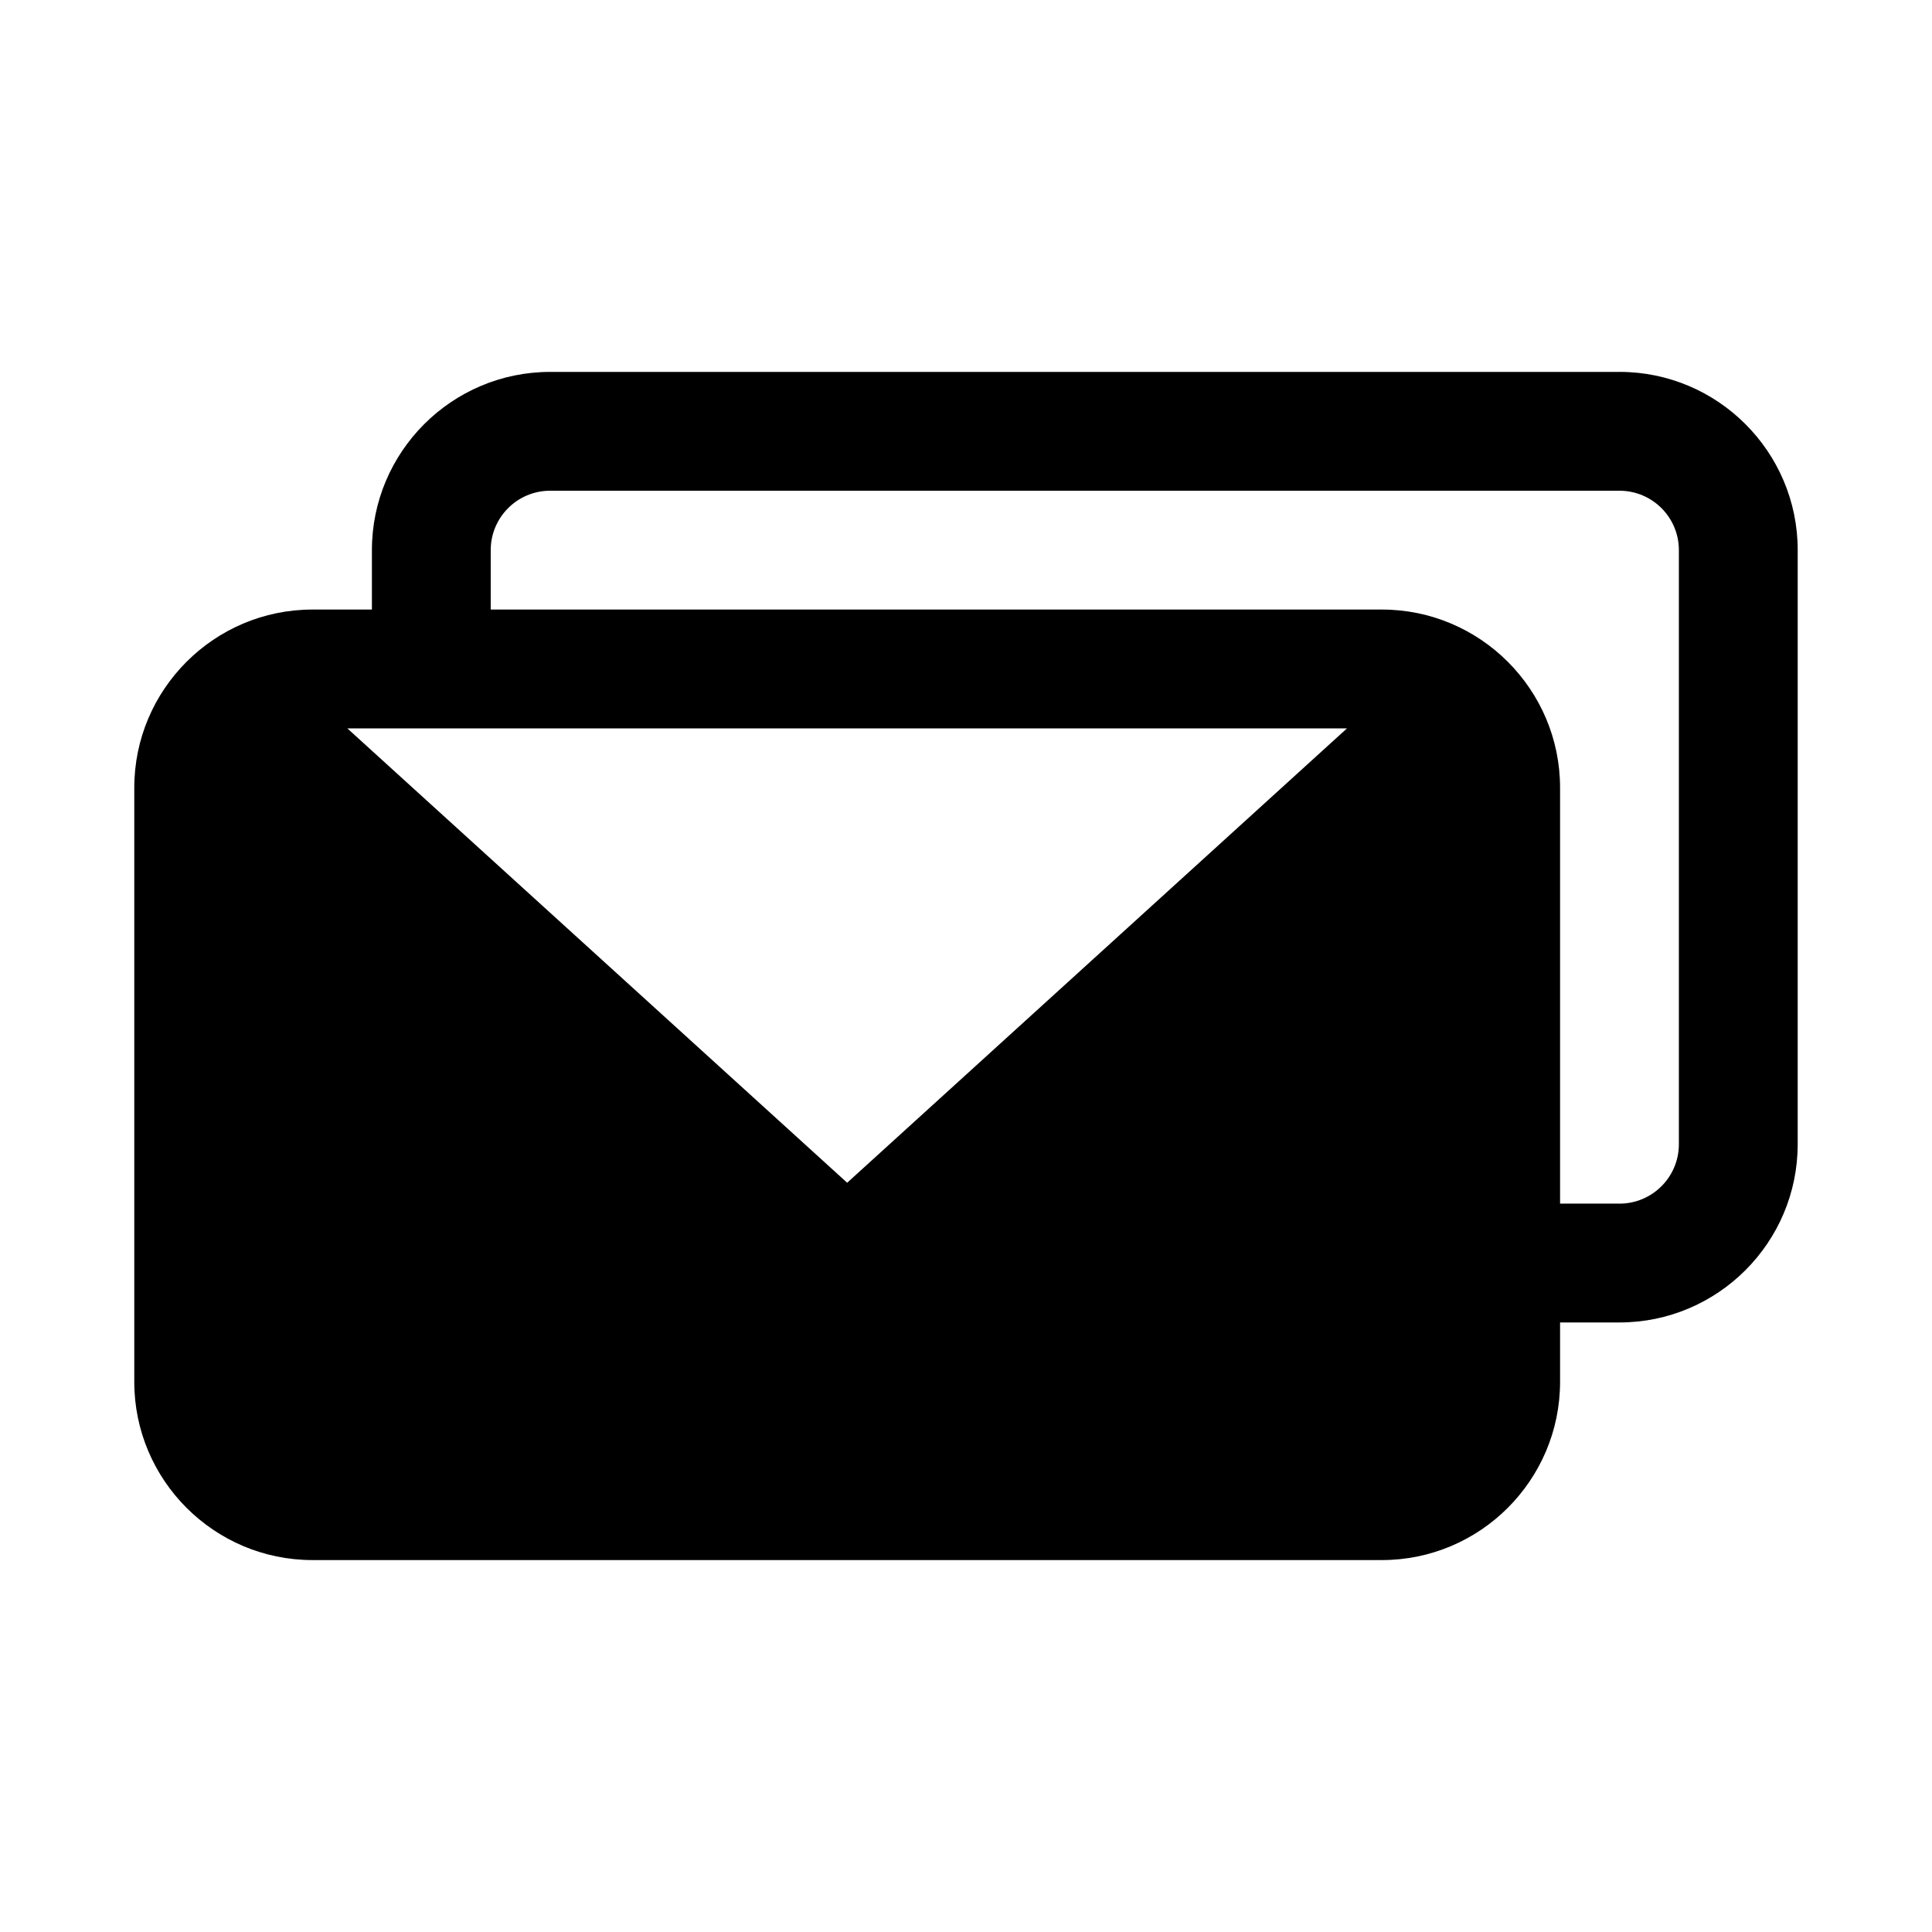 <?xml version="1.0" encoding="UTF-8"?>
<!-- Uploaded to: SVG Repo, www.svgrepo.com, Generator: SVG Repo Mixer Tools -->
<svg fill="#000000" width="800px" height="800px" version="1.1" viewBox="144 144 512 512" xmlns="http://www.w3.org/2000/svg">
 <path d="m573.18 242.56h-283.39c-26.043 0-47.23 21.188-47.23 47.23v15.742l-15.746 0.004c-26.047 0-47.23 21.188-47.23 47.23v157.44c0 26.047 21.188 47.23 47.23 47.23h283.39c26.047 0 47.23-21.188 47.23-47.23v-15.742h15.742c26.047 0 47.23-21.188 47.23-47.23l0.004-157.45c0-26.043-21.188-47.23-47.23-47.23zm-204.67 214.88-132.46-120.41h264.91zm220.41-10.207c0 8.688-7.055 15.742-15.742 15.742h-15.742v-110.21c0-26.047-21.188-47.23-47.23-47.23h-236.16v-15.746c0-8.688 7.055-15.742 15.742-15.742h283.39c8.688 0 15.742 7.055 15.742 15.742z"/>
</svg>